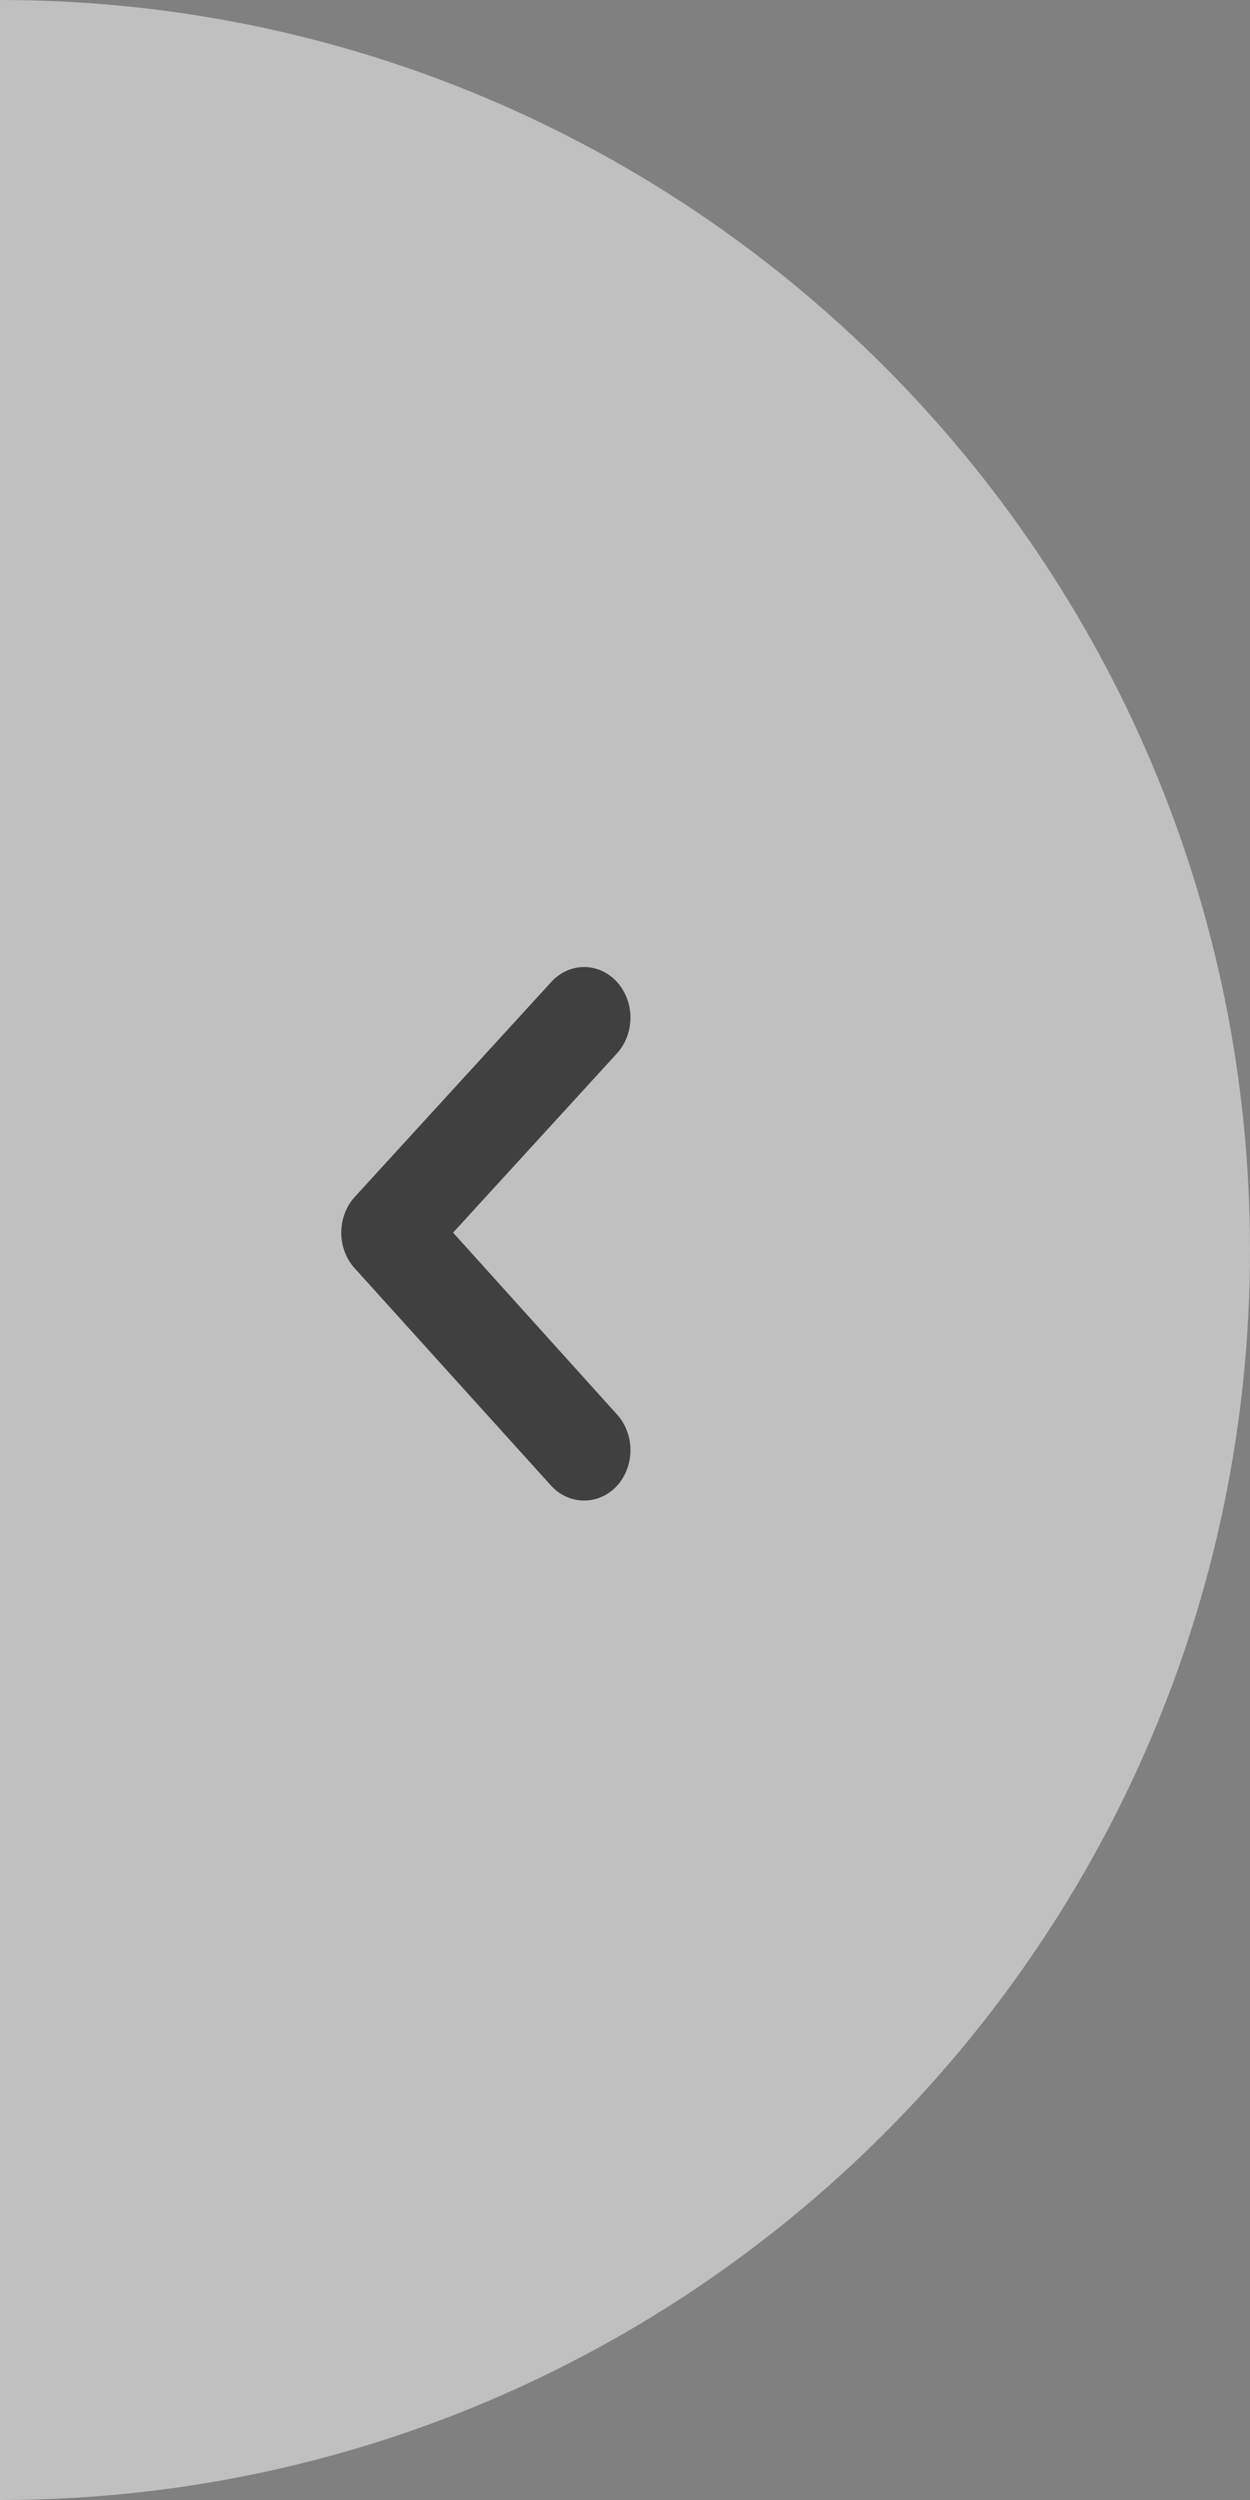<svg width="36" height="72" viewBox="0 0 36 72" fill="none" xmlns="http://www.w3.org/2000/svg">
<rect x="0" y="0" width="36" height="72" fill="#808080" stroke="none"/>
<g opacity="0.5">
<path d="M36 36C36 16.118 19.882 -1.40906e-06 6.29444e-06 -3.14722e-06L0 72C19.882 72 36 55.882 36 36Z" fill="white"/>
<path d="M13.049 35.5L17.769 30.337C18.017 30.064 18.157 29.695 18.157 29.309C18.157 28.924 18.017 28.555 17.769 28.281C17.645 28.145 17.498 28.036 17.335 27.962C17.173 27.888 16.998 27.85 16.823 27.85C16.646 27.85 16.472 27.888 16.31 27.962C16.147 28.036 16 28.145 15.876 28.281L10.223 34.465C10.098 34.6 9.998 34.761 9.931 34.939C9.863 35.117 9.828 35.307 9.828 35.5C9.828 35.693 9.863 35.883 9.931 36.061C9.998 36.239 10.098 36.4 10.223 36.535L15.876 42.792C16 42.927 16.148 43.034 16.311 43.106C16.473 43.179 16.647 43.216 16.823 43.215C16.998 43.216 17.172 43.179 17.334 43.106C17.497 43.034 17.645 42.927 17.769 42.792C18.017 42.519 18.157 42.149 18.157 41.764C18.157 41.378 18.017 41.009 17.769 40.736L13.049 35.5Z" fill="black"/>
</g>
</svg>
